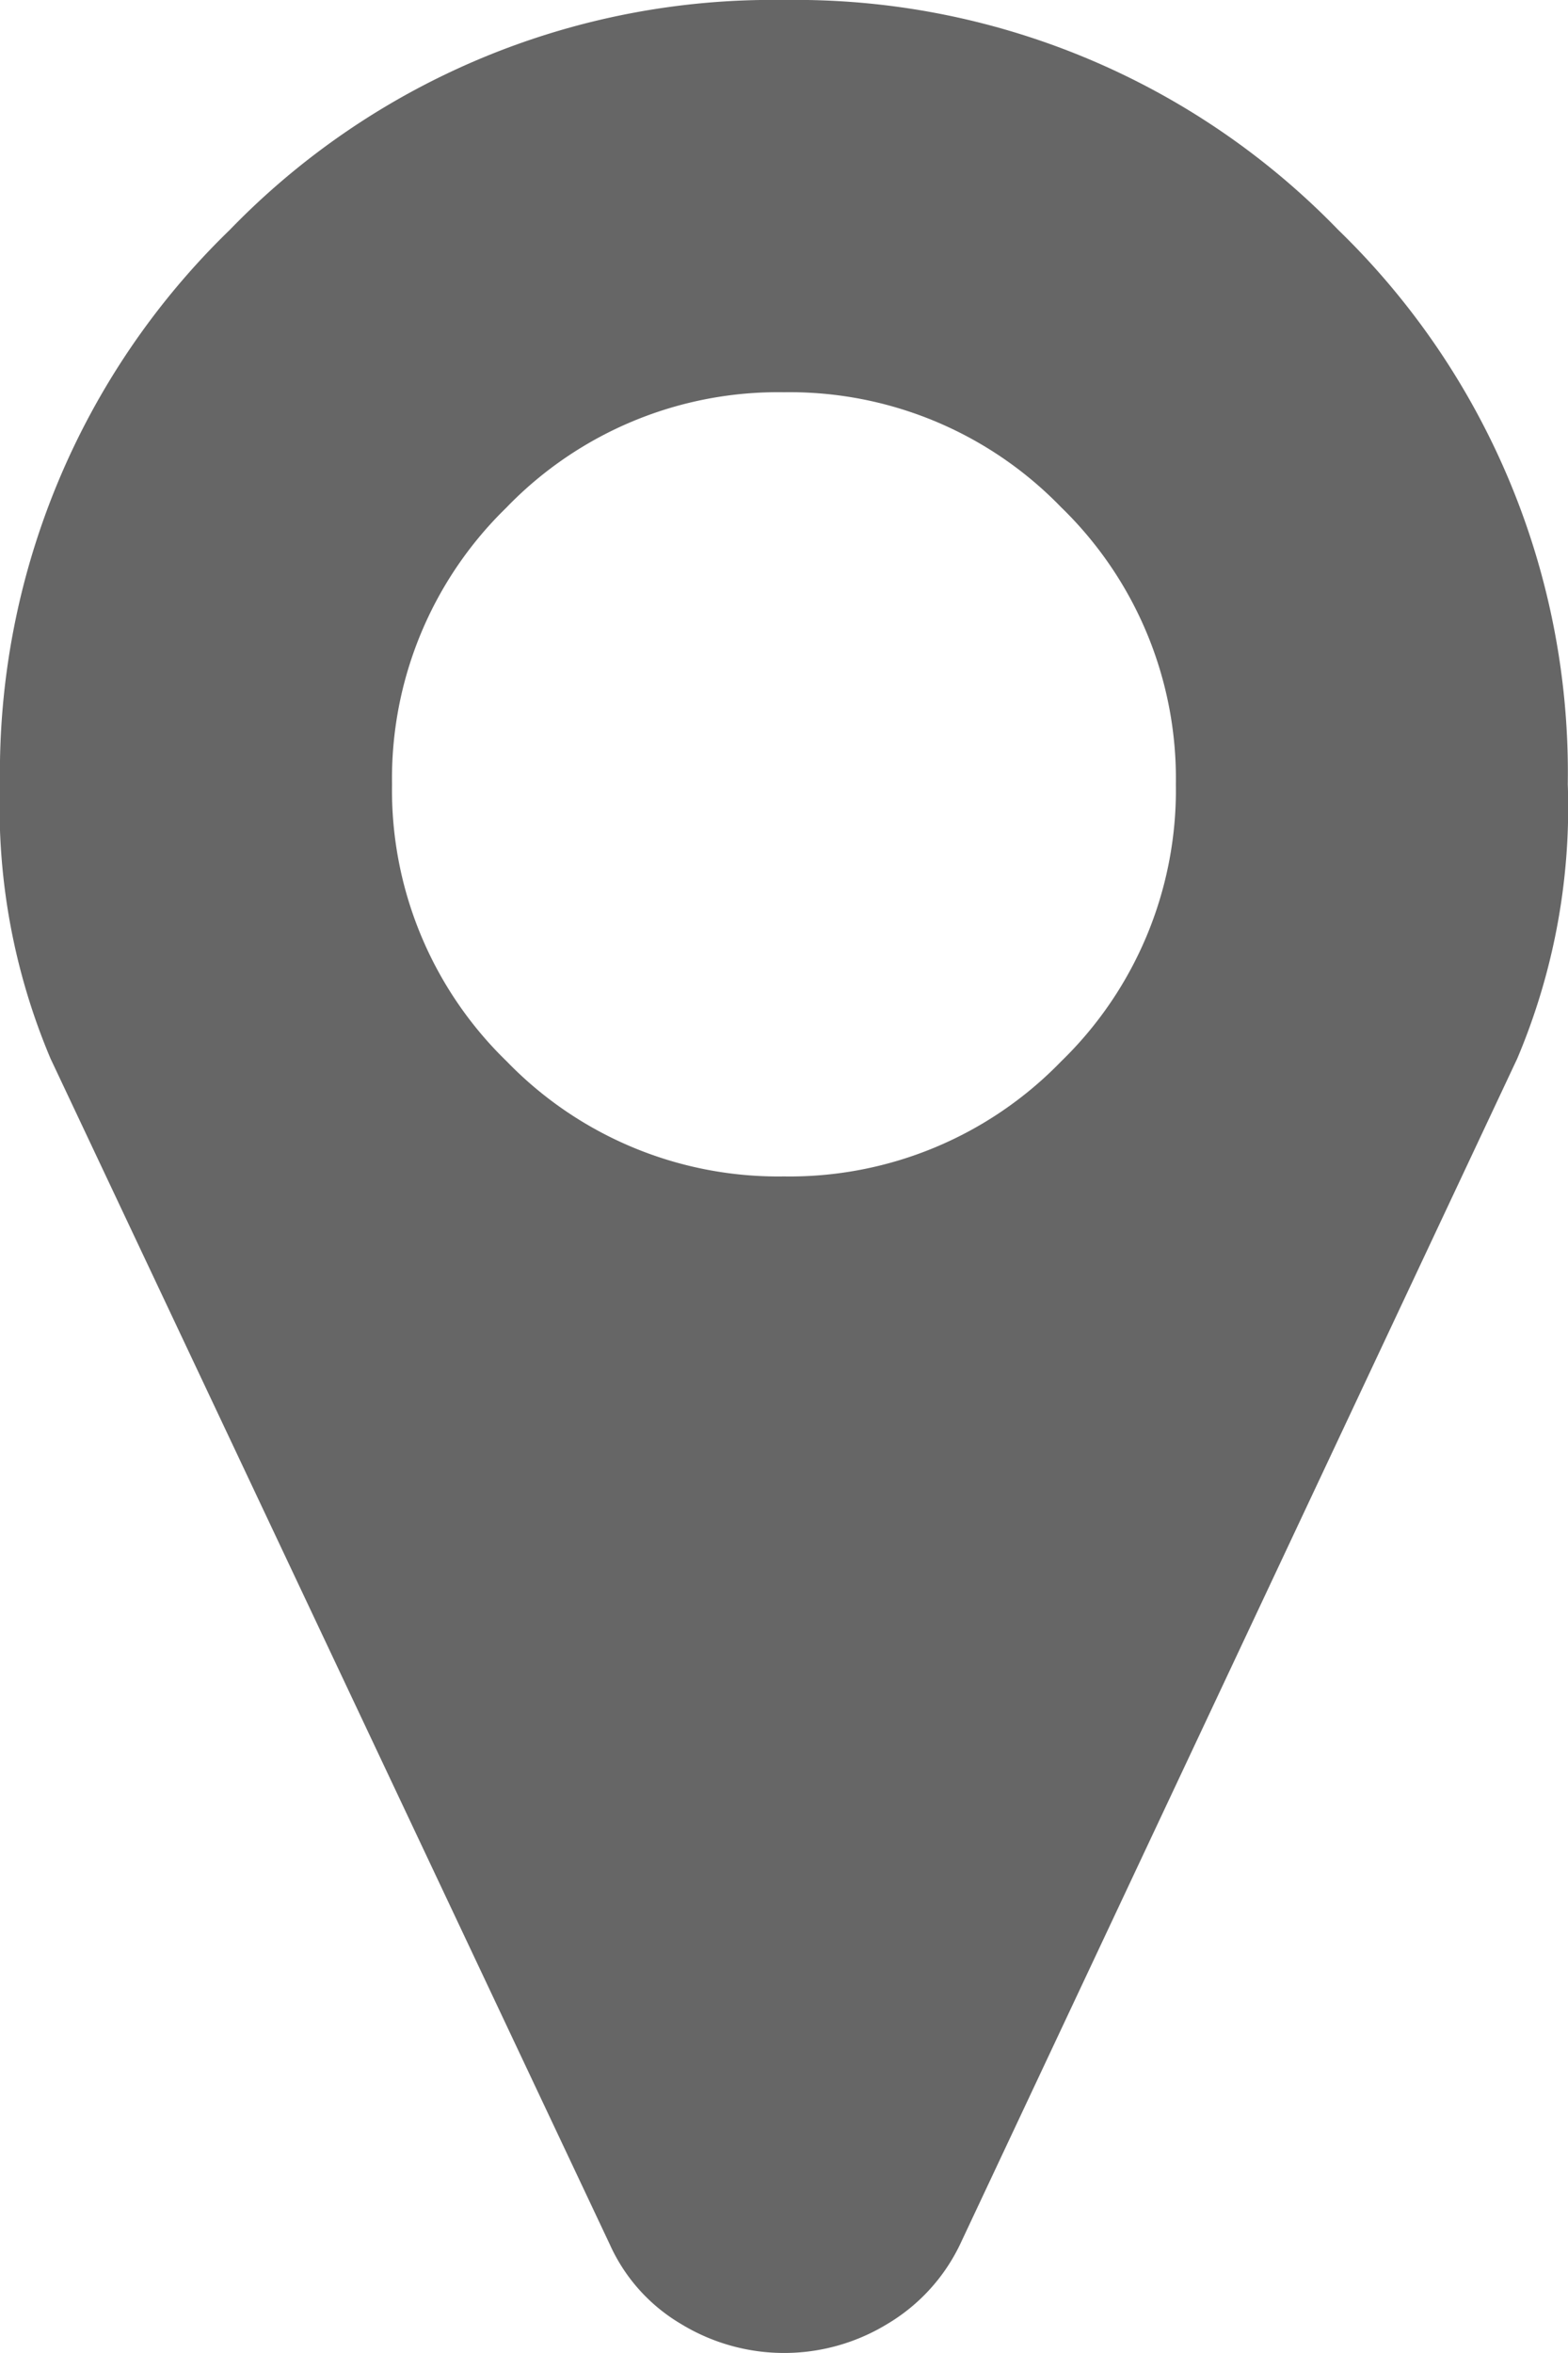 <svg xmlns="http://www.w3.org/2000/svg" width="28.862" height="43.294" viewBox="0 0 28.862 43.294">
  <title>Element 1</title>
  <path d="M0,14.431a13.9,13.9,0,0,1,4.228-10.2A13.9,13.9,0,0,1,14.431,0a13.9,13.9,0,0,1,10.2,4.228,13.9,13.9,0,0,1,4.227,10.2,11.867,11.867,0,0,1-.929,5.046L17.673,41.292a3.418,3.418,0,0,1-1.339,1.466,3.644,3.644,0,0,1-3.8,0,3.244,3.244,0,0,1-1.311-1.466L.93,19.477A11.866,11.866,0,0,1,0,14.431Zm9.33-5.1a6.949,6.949,0,0,0-2.114,5.1,6.949,6.949,0,0,0,2.114,5.1,6.951,6.951,0,0,0,5.1,2.114,6.953,6.953,0,0,0,5.1-2.114,6.953,6.953,0,0,0,2.114-5.1,6.952,6.952,0,0,0-2.114-5.1,6.949,6.949,0,0,0-5.1-2.114A6.947,6.947,0,0,0,9.33,9.33Z" fill="#666"/>
</svg>
